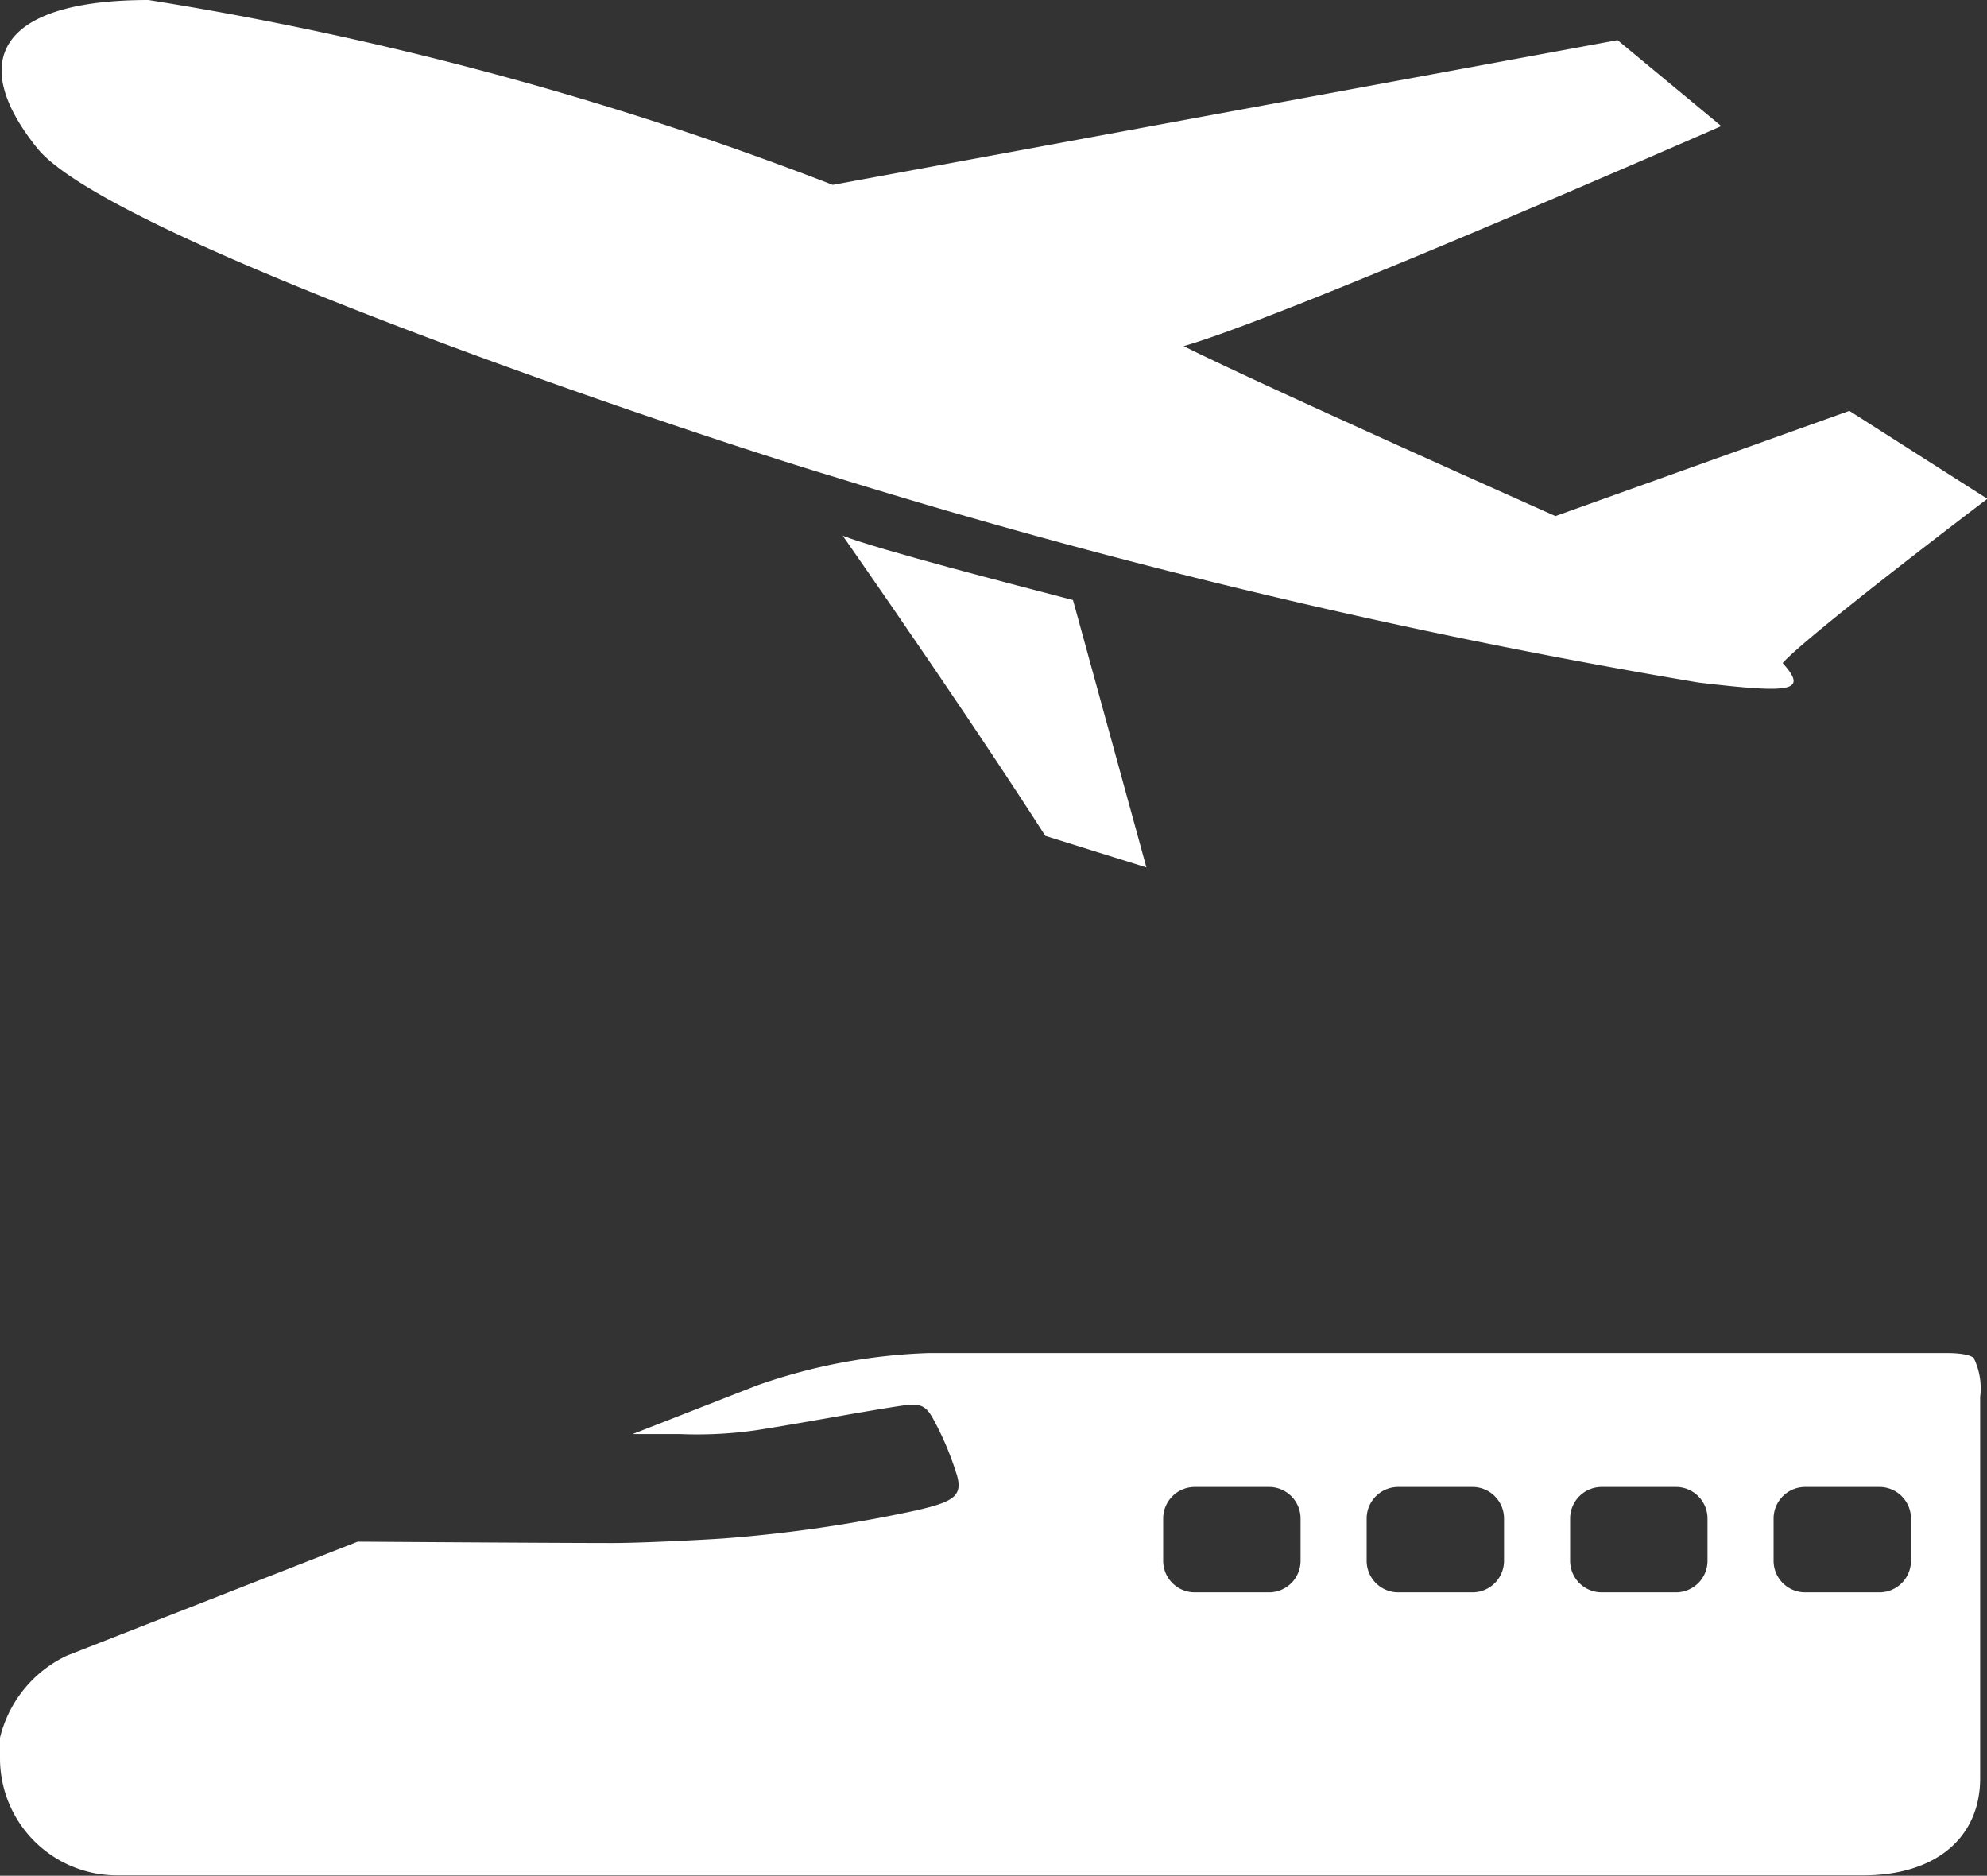 <svg xmlns="http://www.w3.org/2000/svg" width="15.996" height="15.098" viewBox="0 0 15.996 15.098">
  <rect x="0" y="0" width="15.996" height="15.098" fill="#333333" stroke="none"/>
  <g id="グループ_85" data-name="グループ 85" transform="translate(0 0)">
    <path id="パス_496" data-name="パス 496" d="M7.086,3.836C5.829,3.459,1.257,1.915.677,1.192S.4,0,1.573,0A27.014,27.014,0,0,1,7.082,1.488L13.4.323l.835.692S10.718,2.556,9.907,2.786C10.533,3.1,12.9,4.154,12.9,4.154l2.366-.847,1.111.708s-1.452,1.1-1.648,1.322c.206.23.078.246-.677.157A53.44,53.44,0,0,1,7.086,3.836" transform="translate(-0.378 0)" fill="#fff"/>
    <path id="パス_497" data-name="パス 497" d="M222.987,141.729c1.1,1.576,1.631,2.416,1.631,2.416l.814.254-.591-2.152c-.486-.127-1.547-.4-1.855-.518" transform="translate(-216.203 -137.417)" fill="#fff"/>
    <path id="パス_498" data-name="パス 498" d="M15.9,305.5c-.025-.032-.105-.049-.226-.049h-8.2a4.6,4.6,0,0,0-1.381.261l-1,.391H5.47a3.327,3.327,0,0,0,.611-.03c.341-.052.9-.158,1.19-.2.166-.024.194.016.266.154a2.455,2.455,0,0,1,.159.383c.063.188-.008.236-.323.308a11.378,11.378,0,0,1-1.547.225c-.16.011-.657.037-.894.037-.358,0-1.471-.007-2.052-.011l-2.343.918a.988.988,0,0,0-.537.66v.167a.942.942,0,0,0,.941.941H15c.58,0,.941-.3.941-.783v-3.068a.555.555,0,0,0-.048-.305m-5.423,1.625a.254.254,0,0,1-.253.253h-.6a.254.254,0,0,1-.253-.253v-.342a.254.254,0,0,1,.253-.253h.6a.254.254,0,0,1,.253.253Zm1.638,0a.254.254,0,0,1-.253.253h-.6a.254.254,0,0,1-.253-.253v-.342a.254.254,0,0,1,.253-.253h.6a.254.254,0,0,1,.253.253Zm1.638,0a.254.254,0,0,1-.253.253h-.6a.254.254,0,0,1-.253-.253v-.342a.254.254,0,0,1,.253-.253h.6a.254.254,0,0,1,.253.253Zm1.638,0a.254.254,0,0,1-.253.253h-.6a.254.254,0,0,1-.253-.253v-.342a.254.254,0,0,1,.253-.253h.6a.254.254,0,0,1,.253.253Z" transform="translate(0 -294.56)" fill="#fff"/>
  </g>
</svg>
